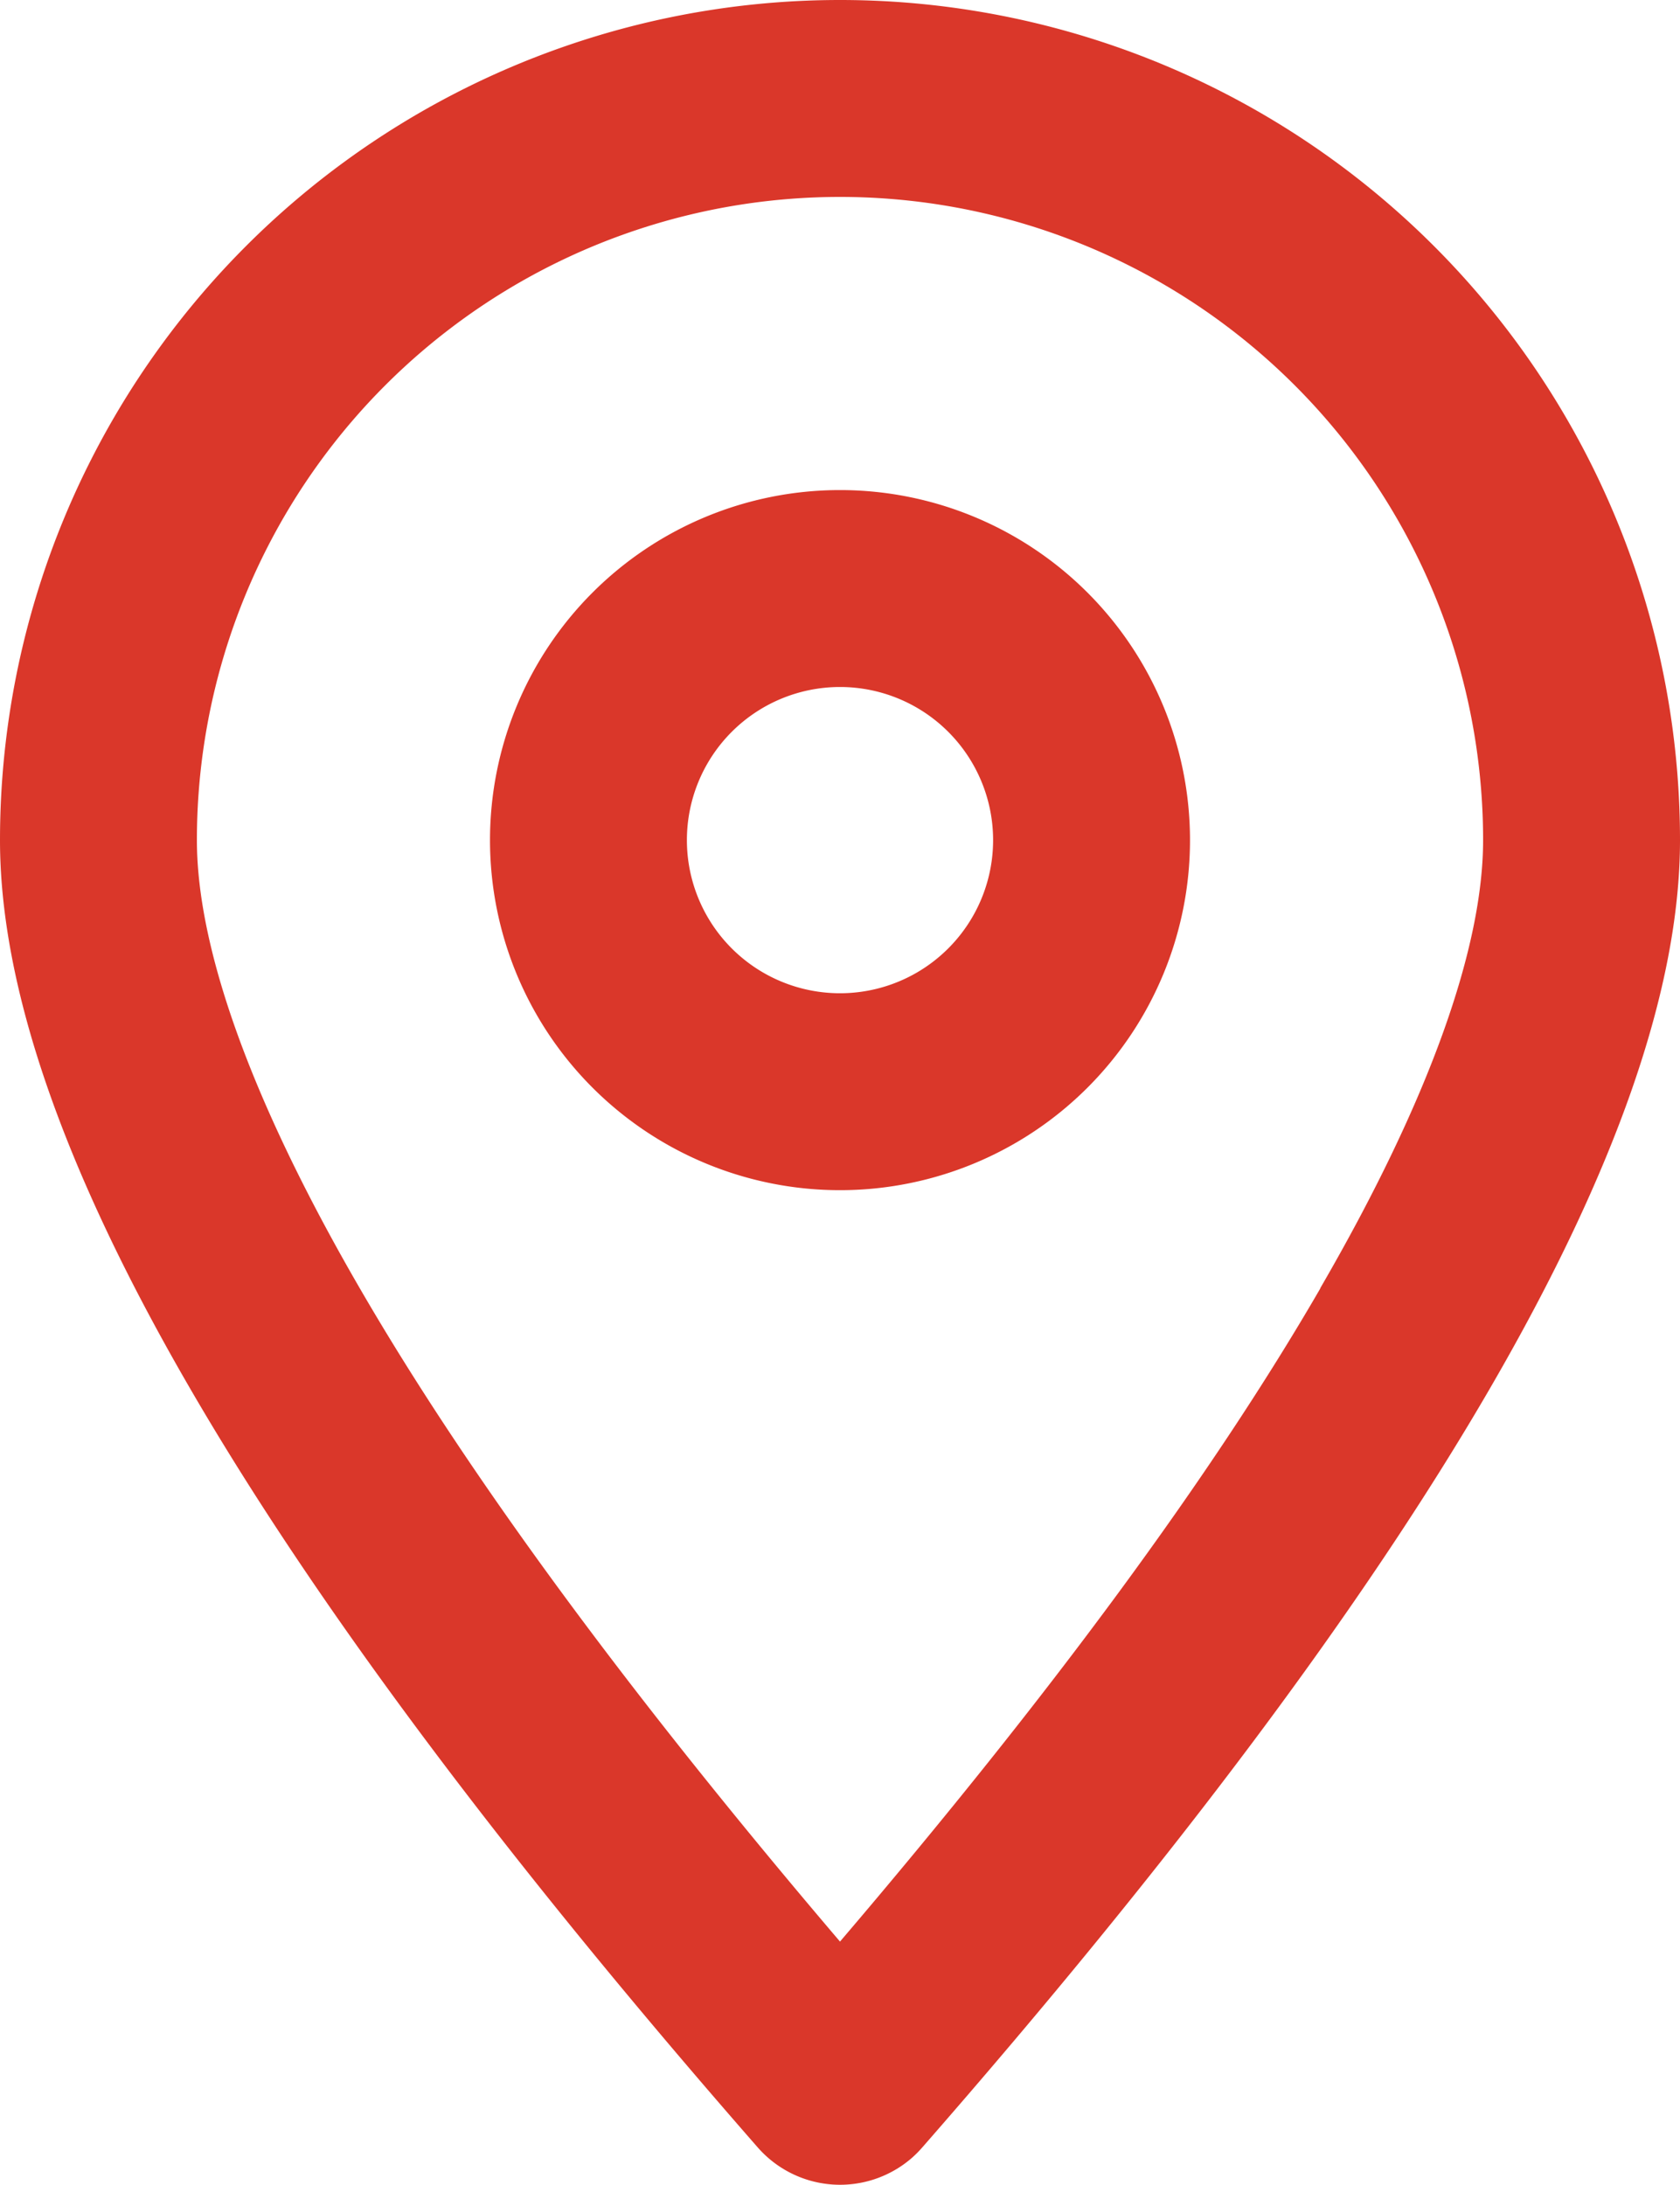 <svg xmlns="http://www.w3.org/2000/svg" viewBox="0 0 150 195.04"><defs><style>.cls-1{fill:#da372a;}</style></defs><g id="图层_2" data-name="图层 2"><g id="图层_1-2" data-name="图层 1"><path class="cls-1" d="M117.88,115c9.86-17,14.54-30.53,14.54-40A57.42,57.42,0,0,0,17.58,75c0,9.5,4.68,23,14.54,40Q46.61,140,75,173.33q28.38-33.26,42.88-58.3M82.35,191.7a10.09,10.09,0,0,1-.92.93,9.77,9.77,0,0,1-13.78-.93Q0,114.35,0,75a75,75,0,0,1,150,0Q150,114.35,82.35,191.7ZM75,106.25A31.25,31.25,0,1,0,43.75,75,31.25,31.25,0,0,0,75,106.25m0-17.58A13.67,13.67,0,1,1,88.67,75,13.67,13.67,0,0,1,75,88.67"/></g></g></svg>